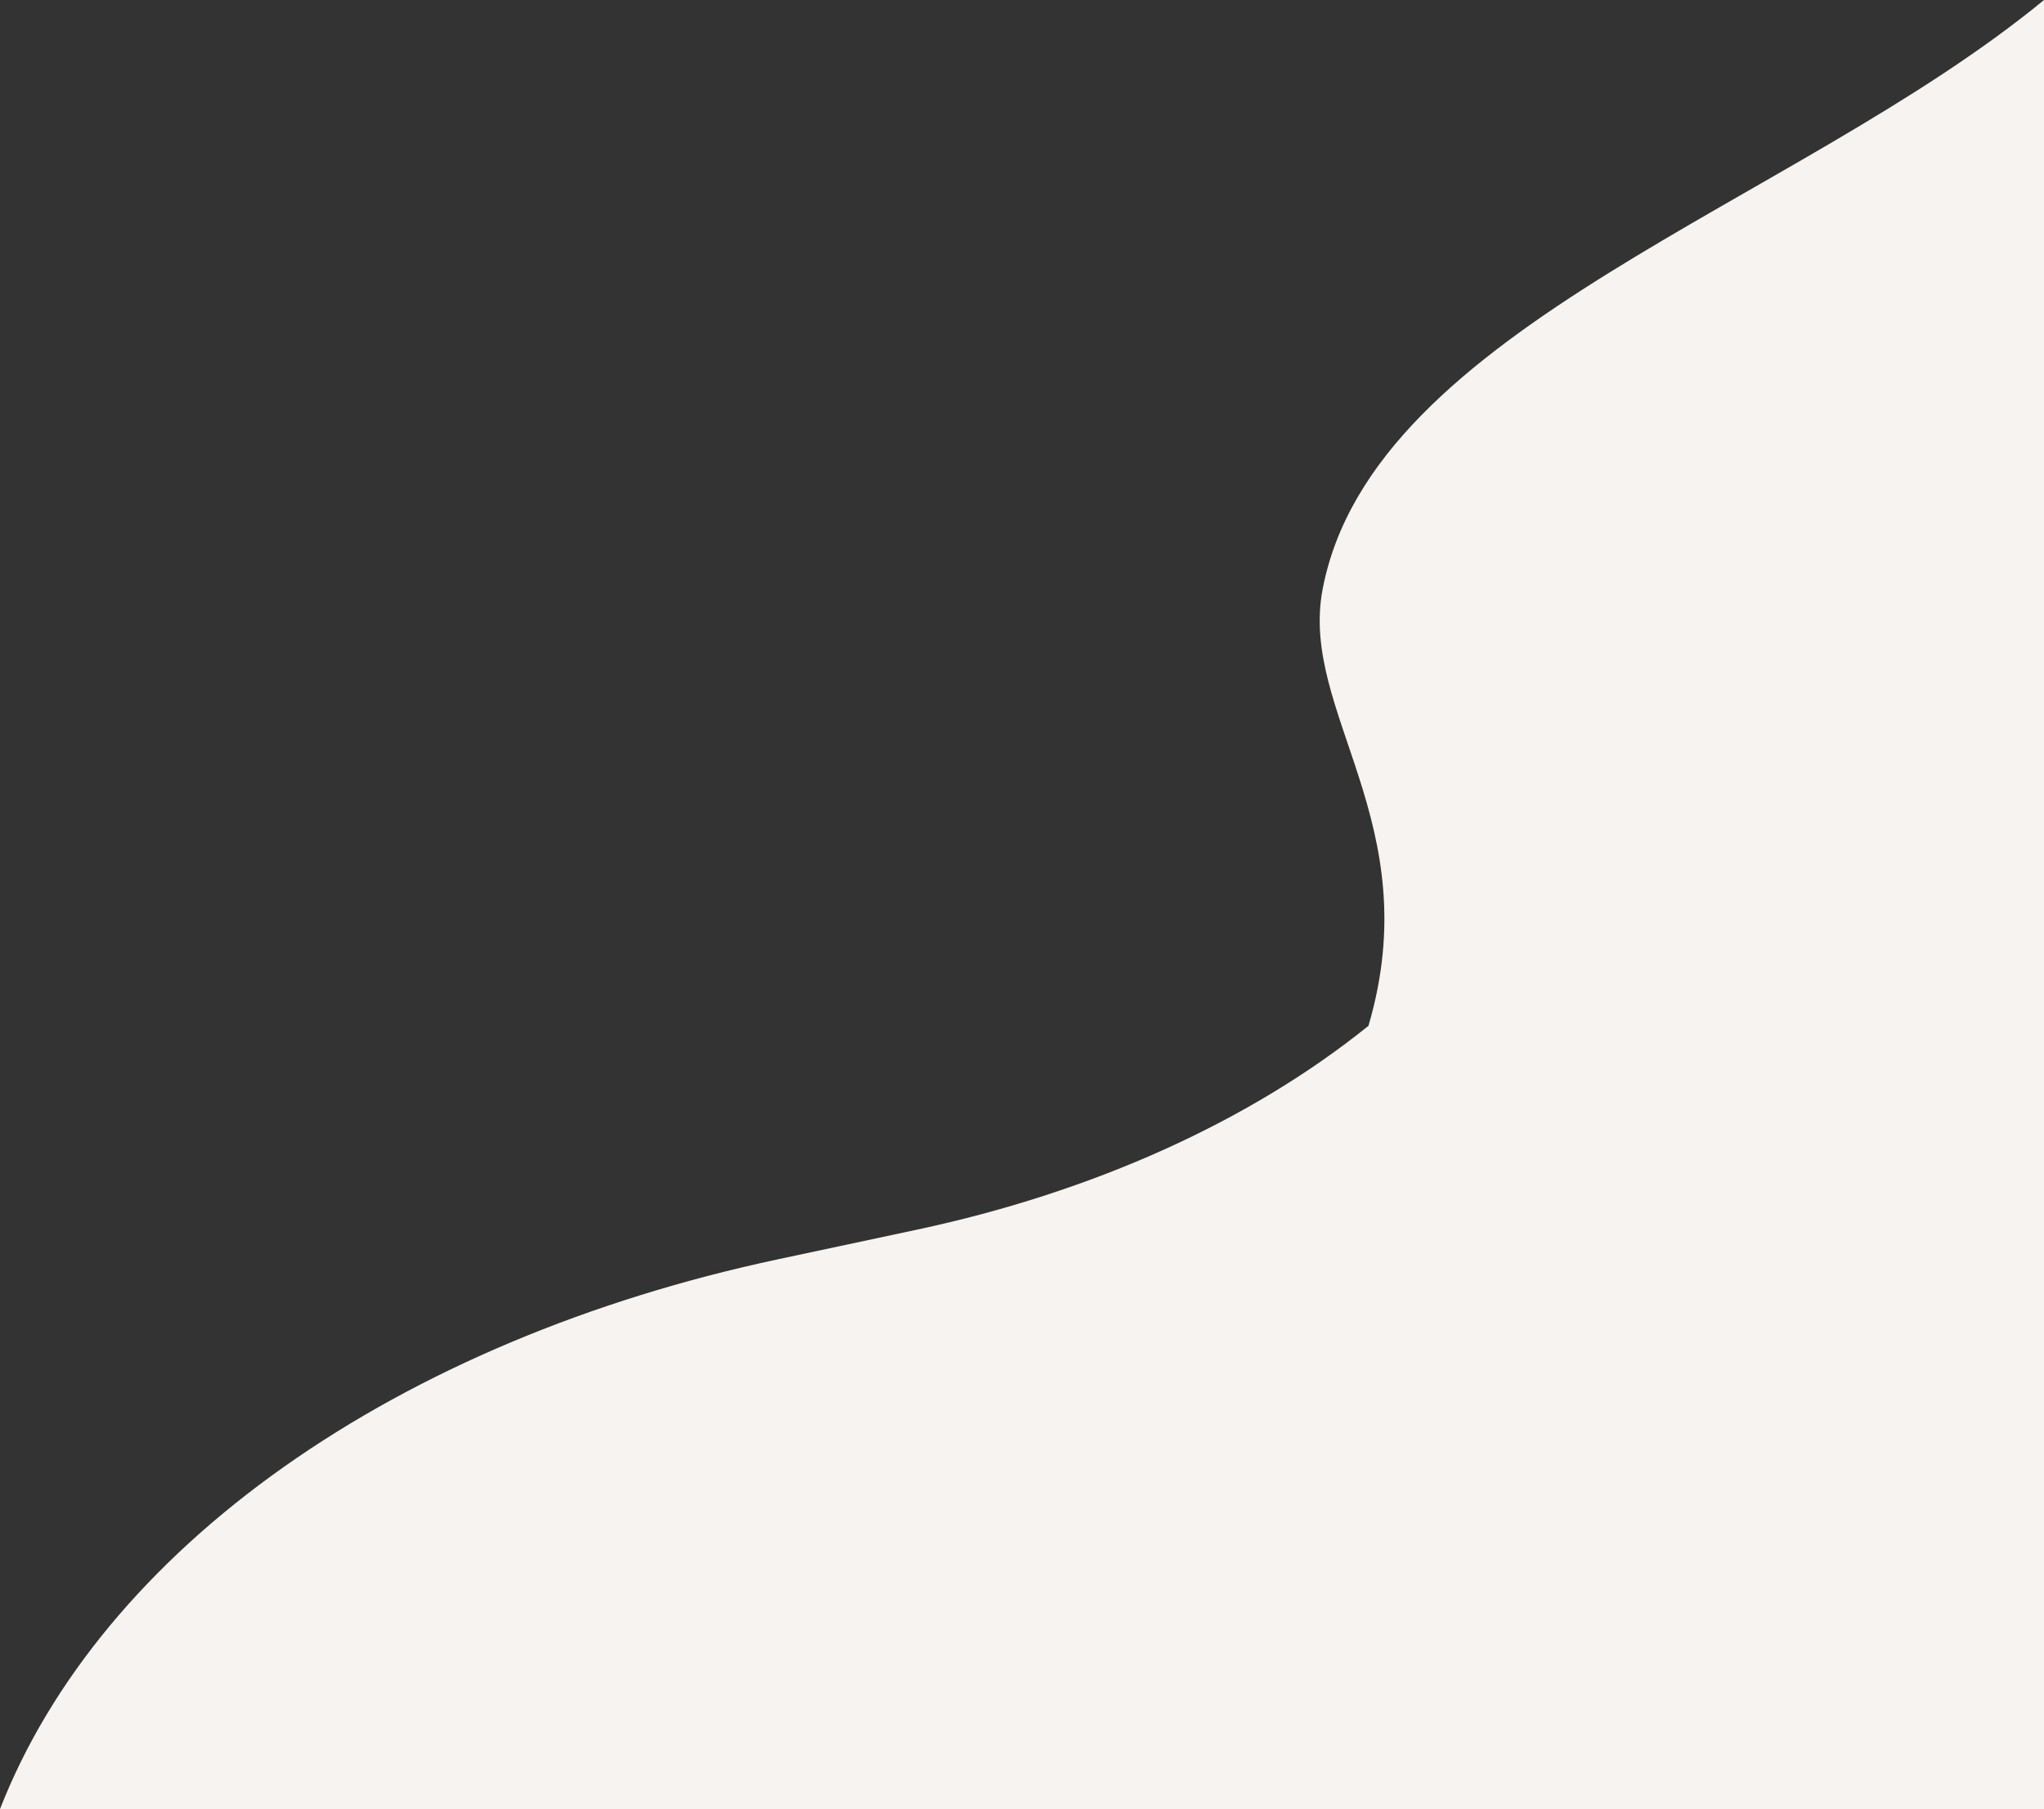 <?xml version="1.0" encoding="UTF-8"?> <svg xmlns="http://www.w3.org/2000/svg" width="697" height="617" viewBox="0 0 697 617" fill="none"><rect x="0" y="0" width="697" height="617" fill="#333333" stroke="none"/> <path d="M697 0C611.966 69.962 468.026 111.424 451 201.029C443.002 243.121 487 280.673 466.64 349.88C426.187 382.464 372.713 406.596 312.522 419.429L265.286 429.5C201.122 443.18 143.15 467.545 96.767 500.328C50.383 533.111 17.095 573.247 0 617L697 617V0Z" fill="#F7F3F0"></path> </svg> 